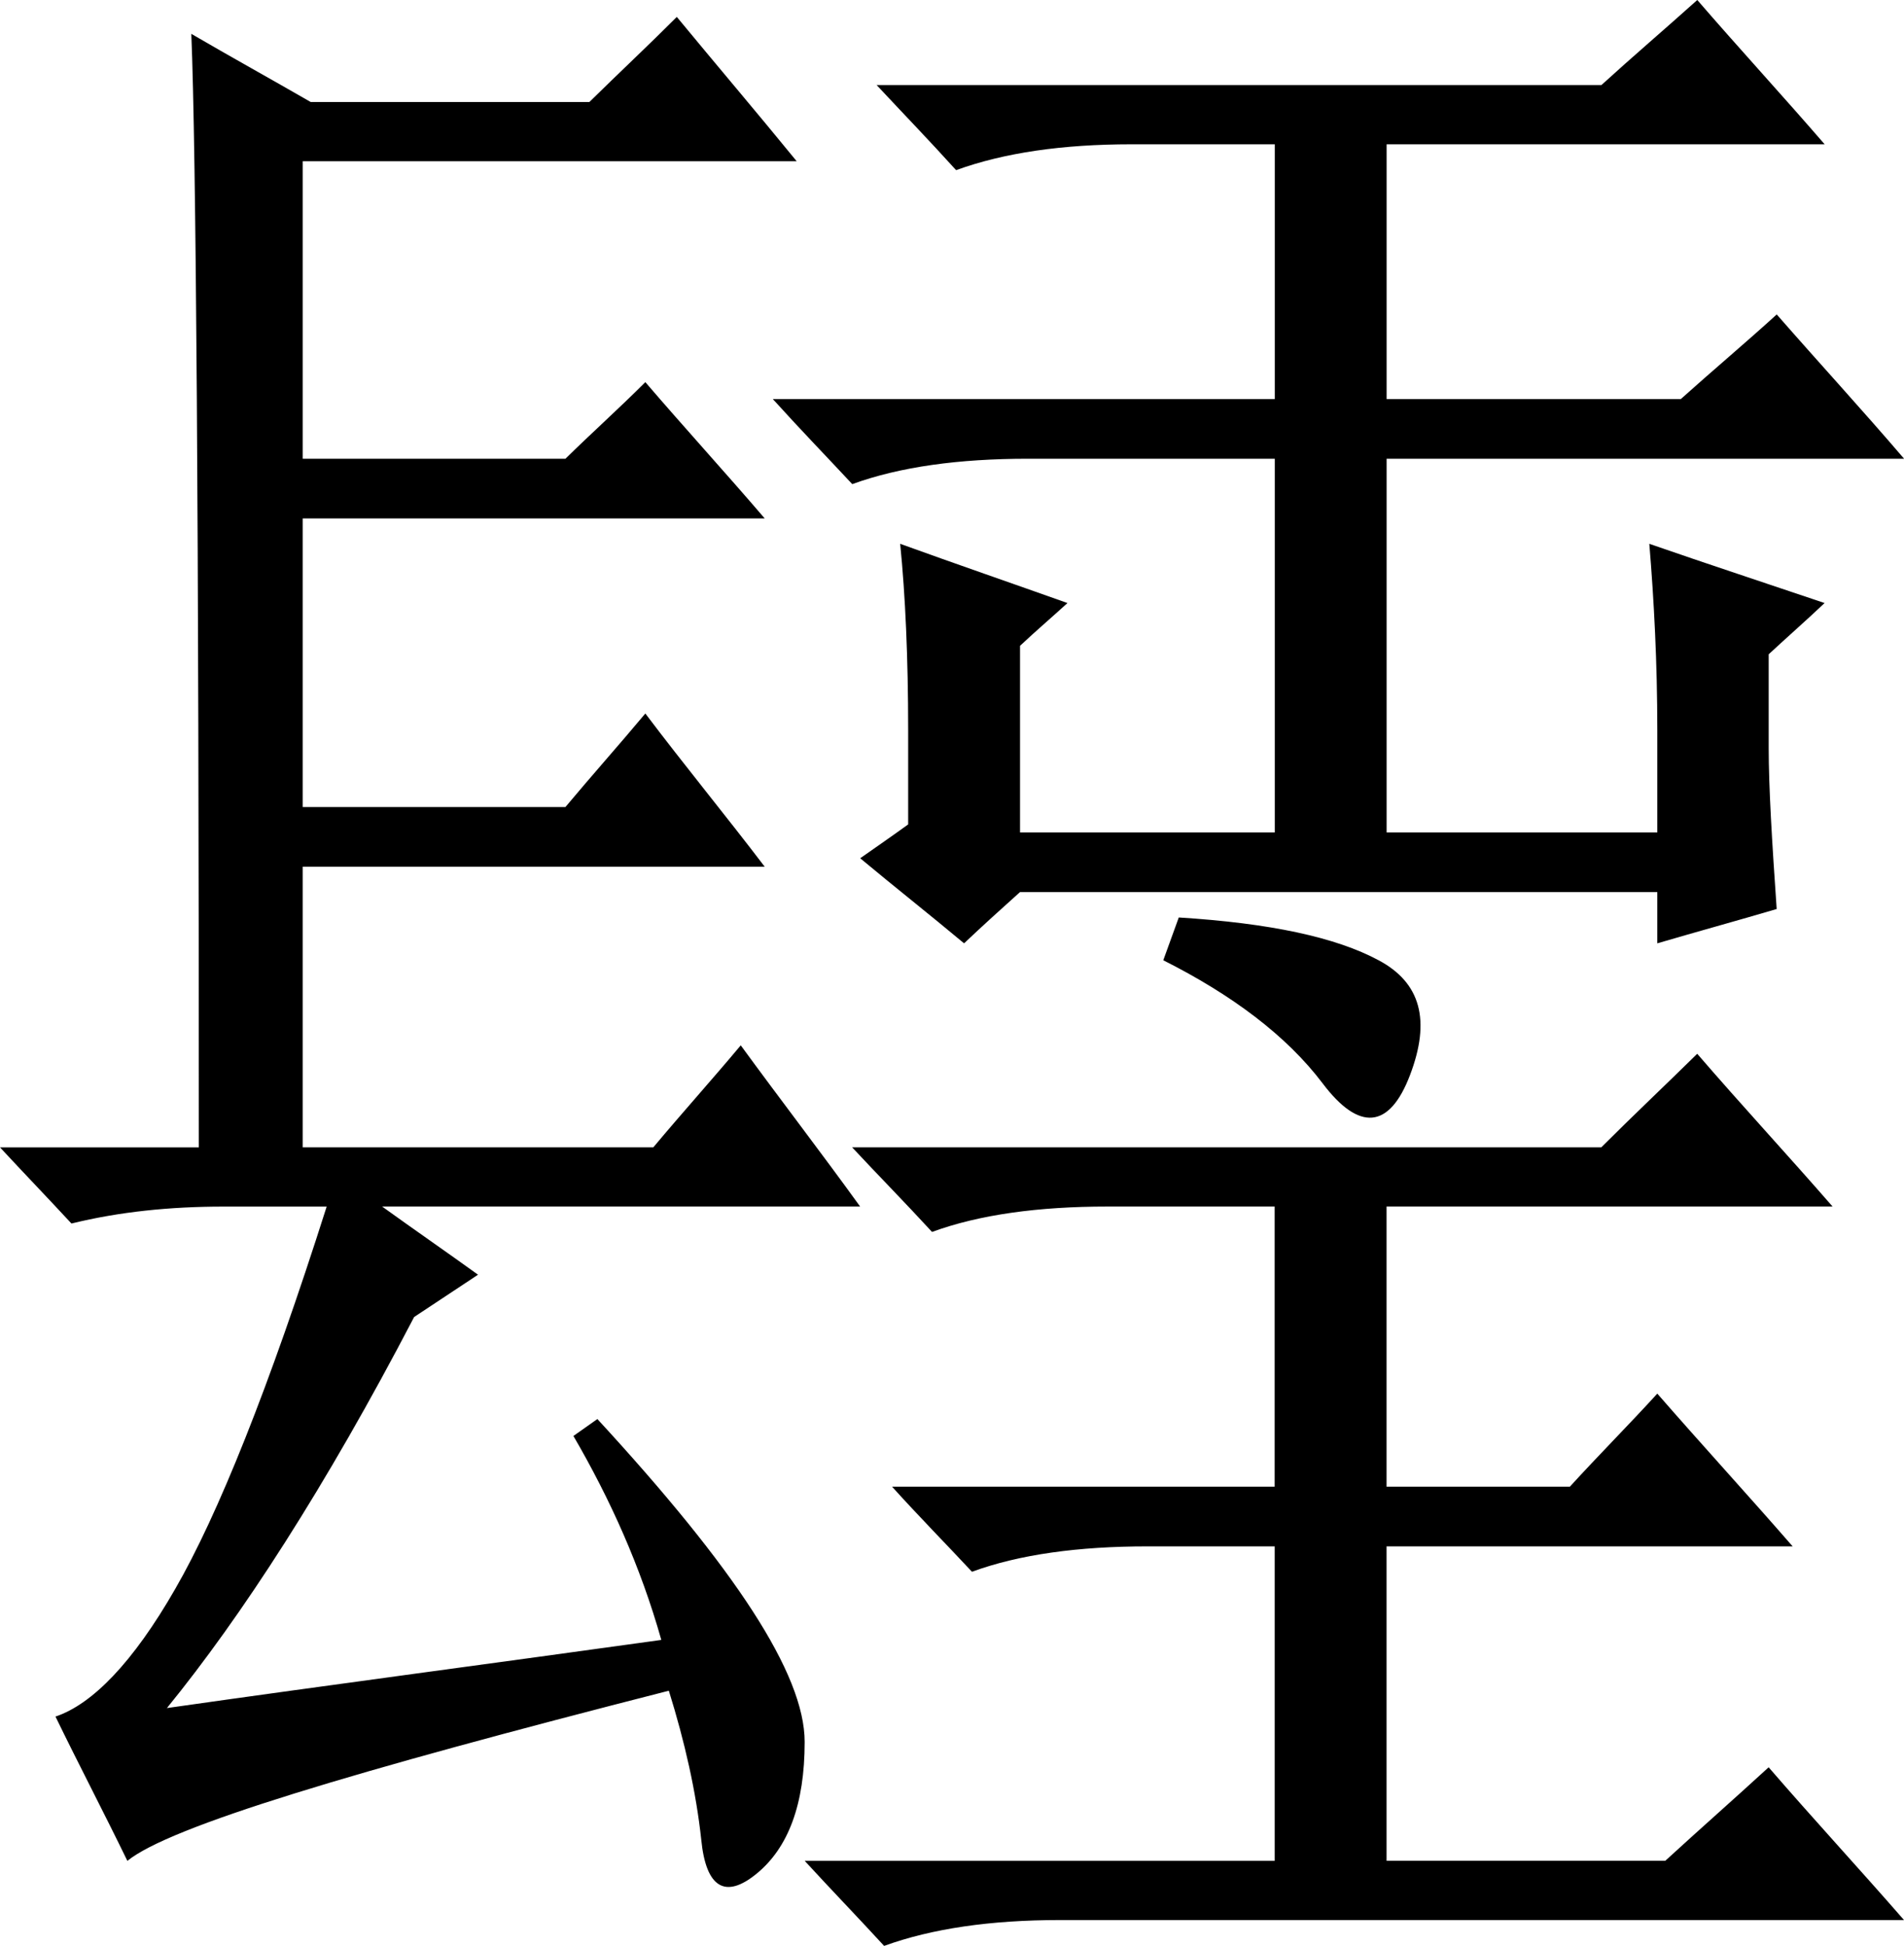 <?xml version="1.0" encoding="UTF-8"?>
<!DOCTYPE svg PUBLIC "-//W3C//DTD SVG 1.1//EN" "http://www.w3.org/Graphics/SVG/1.1/DTD/svg11.dtd">
<!-- Creator: CorelDRAW -->
<svg xmlns="http://www.w3.org/2000/svg" xml:space="preserve" width="14.291mm" height="14.605mm" style="shape-rendering:geometricPrecision; text-rendering:geometricPrecision; image-rendering:optimizeQuality; fill-rule:evenodd; clip-rule:evenodd"
viewBox="0 0 40.287 41.172"
 xmlns:xlink="http://www.w3.org/1999/xlink">
 <defs>
  <style type="text/css">
   <![CDATA[
    .fil0 {fill:black}
   ]]>
  </style>
 </defs>
 <g id="图层_x0020_1">
  <path class="fil0" d="M13.993 34.698c-0.438,-1.551 -1.084,-2.983 -1.86,-4.316 0.169,-0.12 0.338,-0.239 0.507,-0.358 2.904,3.153 4.386,5.39 4.386,6.832 0,1.323 -0.348,2.238 -1.014,2.785 -0.666,0.547 -1.074,0.299 -1.174,-0.716 -0.109,-1.014 -0.348,-2.069 -0.686,-3.153 -6.733,1.72 -10.562,2.874 -11.457,3.6 -0.497,-1.024 -1.024,-2.029 -1.521,-3.053 0.776,-0.259 1.641,-1.143 2.536,-2.705 0.895,-1.551 1.979,-4.237 3.202,-8.085 -0.736,0 -1.462,0 -2.188,0 -1.124,0 -2.198,0.109 -3.212,0.358 -0.497,-0.537 -1.014,-1.074 -1.512,-1.611 1.402,0 2.815,0 4.207,0 0,-13.307 -0.059,-21.153 -0.159,-23.56 0.835,0.487 1.681,0.955 2.526,1.442 1.969,0 3.928,0 5.897,0 0.617,-0.607 1.243,-1.193 1.85,-1.8 0.845,1.024 1.7,2.029 2.536,3.053 -3.491,0 -6.972,0 -10.452,0 0,2.099 0,4.197 0,6.295 1.85,0 3.709,0 5.559,0 0.557,-0.547 1.134,-1.064 1.691,-1.621 0.836,0.975 1.691,1.909 2.526,2.884 -3.262,0 -6.514,0 -9.776,0 0,2.039 0,4.068 0,6.106 1.85,0 3.709,0 5.559,0 0.557,-0.666 1.134,-1.313 1.691,-1.979 0.825,1.094 1.701,2.158 2.526,3.242 -3.262,0 -6.514,0 -9.776,0 0,1.979 0,3.958 0,5.937 2.476,0 4.943,0 7.419,0 0.607,-0.726 1.243,-1.432 1.85,-2.158 0.835,1.144 1.7,2.267 2.526,3.411 -3.361,0 -6.743,0 -10.114,0 0.676,0.487 1.353,0.955 2.029,1.442 -0.447,0.299 -0.905,0.597 -1.352,0.895 -1.88,3.61 -3.66,6.345 -5.231,8.274 3.491,-0.497 6.971,-0.955 10.462,-1.442zm24.614 -21.939c-0.388,0.368 -0.786,0.716 -1.183,1.084 0,0.656 0,1.323 0,1.979 0,0.835 0.07,1.979 0.169,3.411 -0.845,0.249 -1.681,0.478 -2.526,0.726 0,-0.358 0,-0.726 0,-1.084 -4.495,0 -8.99,0 -13.485,0 -0.398,0.358 -0.796,0.716 -1.183,1.084 -0.726,-0.607 -1.472,-1.194 -2.198,-1.8 0.338,-0.238 0.686,-0.477 1.015,-0.716 0,-0.666 0,-1.323 0,-1.989 0,-1.541 -0.06,-2.864 -0.169,-3.948 1.183,0.428 2.367,0.836 3.54,1.253 -0.338,0.308 -0.676,0.597 -1.004,0.905 0,1.313 0,2.635 0,3.948 1.8,0 3.59,0 5.39,0 0,-2.636 0,-5.271 0,-7.906 -1.74,0 -3.481,0 -5.221,0 -1.462,0 -2.705,0.169 -3.719,0.537 -0.557,-0.597 -1.124,-1.183 -1.681,-1.8 3.54,0 7.081,0 10.621,0 0,-1.79 0,-3.59 0,-5.39 -1.014,0 -2.029,0 -3.033,0 -1.462,0 -2.695,0.179 -3.71,0.547 -0.557,-0.617 -1.124,-1.203 -1.681,-1.8 5.112,0 10.224,0 15.335,0 0.666,-0.607 1.353,-1.193 2.029,-1.8 0.885,1.024 1.81,2.029 2.695,3.053 -3.093,0 -6.186,0 -9.269,0 0,1.8 0,3.6 0,5.39 2.079,0 4.157,0 6.226,0 0.676,-0.607 1.362,-1.183 2.029,-1.79 0.895,1.024 1.81,2.019 2.695,3.053 -3.65,0 -7.3,0 -10.95,0 0,2.636 0,5.271 0,7.906 1.91,0 3.819,0 5.728,0 0,-0.716 0,-1.432 0,-2.158 0,-1.432 -0.07,-2.755 -0.169,-3.948 1.233,0.428 2.476,0.836 3.709,1.253zm-2.695 9.537c0.935,1.084 1.92,2.148 2.864,3.232 -3.153,0 -6.295,0 -9.438,0 0,1.979 0,3.958 0,5.927 1.283,0 2.576,0 3.879,0 0.607,-0.666 1.243,-1.303 1.85,-1.969 0.945,1.084 1.92,2.148 2.864,3.232 -2.864,0 -5.728,0 -8.593,0 0,2.218 0,4.436 0,6.653 1.959,0 3.928,0 5.897,0 0.726,-0.666 1.462,-1.313 2.188,-1.979 0.945,1.094 1.92,2.148 2.864,3.232 -5.957,0 -11.904,0 -17.861,0 -1.462,0 -2.705,0.179 -3.719,0.547 -0.557,-0.607 -1.124,-1.193 -1.681,-1.8 3.312,0 6.634,0 9.945,0 0,-2.218 0,-4.436 0,-6.653 -0.895,0 -1.8,0 -2.695,0 -1.452,0 -2.705,0.169 -3.71,0.537 -0.557,-0.597 -1.134,-1.183 -1.691,-1.8 2.705,0 5.4,0 8.095,0 0,-1.969 0,-3.948 0,-5.927 -1.183,0 -2.357,0 -3.54,0 -1.452,0 -2.705,0.169 -3.709,0.537 -0.557,-0.607 -1.134,-1.193 -1.691,-1.79 5.291,0 10.572,0 15.852,0 0.666,-0.666 1.353,-1.313 2.029,-1.979zm-10.969 -2.884c1.929,0.12 3.321,0.418 4.227,0.905 0.895,0.477 1.104,1.273 0.666,2.426 -0.438,1.154 -1.084,1.194 -1.85,0.179 -0.766,-1.014 -1.929,-1.879 -3.372,-2.605 0.109,-0.299 0.219,-0.607 0.328,-0.905z"/>
 </g>
</svg>
